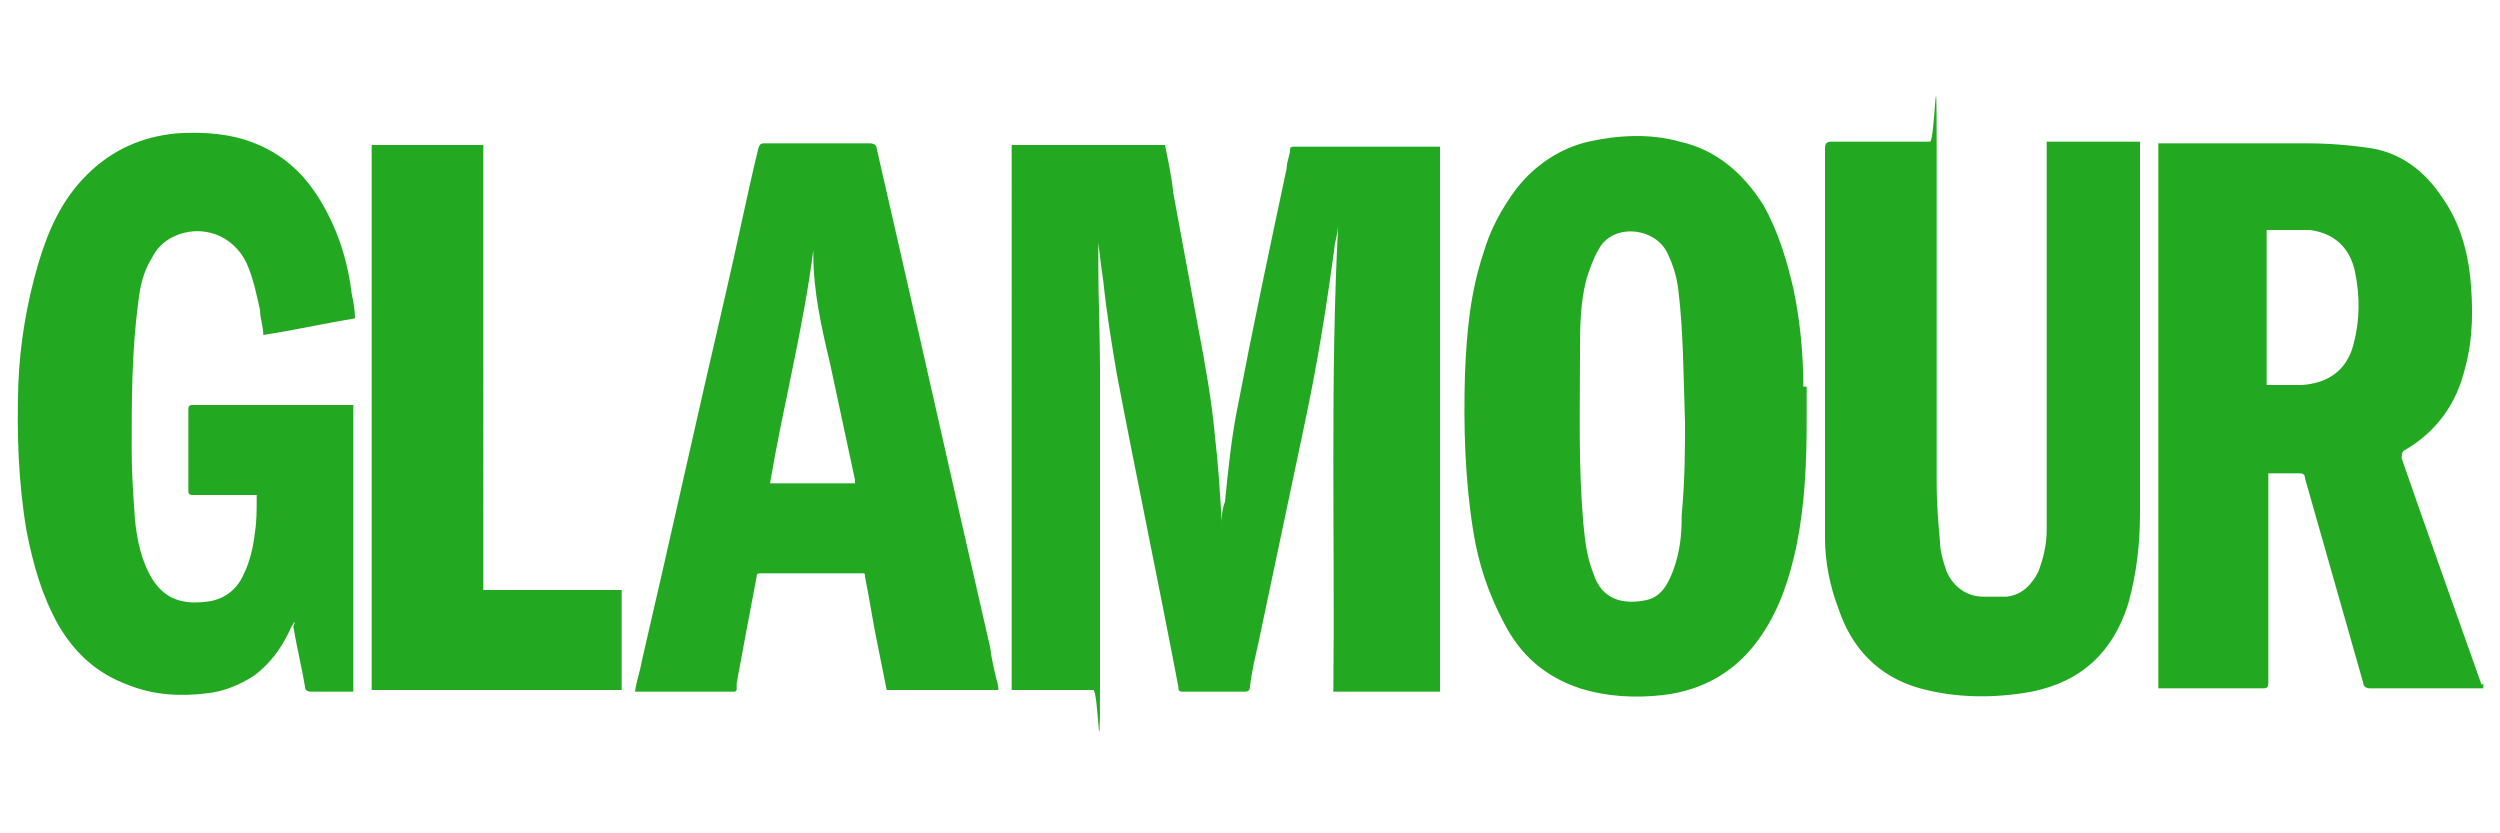 <svg viewBox="0 0 150 50" version="1.1" xmlns="http://www.w3.org/2000/svg" id="Layer_1">
  
  <defs>
    <style>
      .st0 {
        fill: #23a921;
      }
    </style>
  </defs>
  <path d="M65.9,13.2c0,.9,0,1.8,0,2.7,0,2.1.1,4.2.1,6.3,0,6.3,0,12.5,0,18.8s-.1.4-.4.4h-4.9V8.7h9.2c.2,1,.4,1.9.5,2.9.5,2.7,1,5.4,1.5,8.1.4,2.1.8,4.3,1,6.5.2,1.7.3,3.4.4,5,0,.1,0,.3,0,.4,0-.5,0-1,.2-1.5.2-2,.4-4,.8-5.9.9-4.7,1.9-9.4,2.9-14.1,0-.4.2-.8.2-1.1,0-.2.1-.2.3-.2h8.4c.1,0,.2,0,.3,0v32.7h-6.4c.1-9.4-.2-18.8.3-28.2h0c0,.4-.1.9-.2,1.3-.5,3.8-1.1,7.5-1.9,11.2-.9,4.3-1.8,8.5-2.7,12.8-.2.9-.4,1.7-.5,2.6,0,.2-.1.3-.3.3-1.2,0-2.4,0-3.7,0-.2,0-.3,0-.3-.3-1.2-6.3-2.5-12.5-3.7-18.8-.3-1.8-.6-3.6-.8-5.5-.2-1.3-.3-2.6-.5-3.7ZM148.9,41.1c-1.6-4.5-3.2-9-4.8-13.6,0-.2,0-.4.2-.5,1.9-1.1,3.1-2.8,3.6-4.9.5-1.8.5-3.7.3-5.6-.2-1.7-.7-3.3-1.7-4.7-1-1.5-2.4-2.6-4.2-2.9-1.3-.2-2.6-.3-3.9-.3-2.9,0-5.7,0-8.6,0s-.2,0-.3,0v32.7h6.2c.3,0,.4,0,.4-.4v-12.5c.6,0,1.2,0,1.8,0,.2,0,.4,0,.4.3l3.5,12.3c0,.2.2.3.4.3,2.1,0,4.2,0,6.4,0h.4c0-.2,0-.2,0-.3h0ZM136.1,13.8s0,0,0,0c.9,0,1.7,0,2.5,0,1.5.2,2.4,1.1,2.7,2.5.3,1.5.3,2.9-.1,4.4-.4,1.5-1.5,2.3-3.1,2.4-.7,0-1.4,0-2.1,0v-9.3h0ZM108.2,23.2c0-2-.2-4-.6-5.9-.4-1.7-.9-3.4-1.8-5-1.2-1.9-2.8-3.3-5-3.8-1.8-.5-3.7-.4-5.5,0-1.7.4-3.2,1.4-4.3,2.8-.9,1.2-1.6,2.5-2,3.9-.8,2.4-1,4.8-1.1,7.2-.1,3.2,0,6.4.5,9.5.3,1.9.9,3.7,1.8,5.4,1,2,2.5,3.3,4.6,4,1.6.5,3.3.6,5,.4,2.5-.3,4.5-1.5,5.9-3.6,1.1-1.6,1.7-3.5,2.1-5.4.5-2.5.6-5,.6-7.5,0-.7,0-1.4,0-2ZM100.9,31c0,1.1-.1,2.1-.5,3.2-.3.8-.7,1.6-1.6,1.8-1.4.3-2.7,0-3.2-1.6-.4-1-.5-2-.6-3-.3-3.4-.2-6.8-.2-10.2,0-1.5,0-3,.4-4.5.2-.6.4-1.2.7-1.7.8-1.6,3.3-1.4,4.1.1.4.8.6,1.5.7,2.3.3,2.5.3,4.9.4,8,0,1.4,0,3.4-.2,5.5h0ZM17.6,37.6c.2,1.2.5,2.4.7,3.6,0,.2.1.3.4.3.7,0,1.5,0,2.2,0s.2,0,.3,0v-17.2c-.1,0-.2,0-.3,0h-9.3c-.2,0-.3,0-.3.3v4.8c0,.2,0,.3.3.3,1.1,0,2.3,0,3.4,0s.2,0,.4,0v.3c0,.6,0,1.3-.1,1.9-.1.9-.3,1.8-.7,2.6-.4.9-1.2,1.5-2.2,1.6-1.6.2-2.8-.2-3.6-2-.4-.9-.6-1.9-.7-2.9-.1-1.4-.2-2.8-.2-4.2,0-3,0-5.9.4-8.9.1-.9.3-1.8.8-2.6.3-.6.7-1,1.3-1.3,1.7-.8,3.6-.1,4.4,1.6.4.9.6,1.9.8,2.8,0,.5.2,1,.2,1.5,1.9-.3,3.7-.7,5.5-1,0-.5-.1-1-.2-1.5-.2-1.7-.7-3.4-1.5-4.9-1-1.9-2.3-3.3-4.3-4.1-1.5-.6-3.1-.7-4.7-.6-2.1.2-3.9,1-5.4,2.5-1.5,1.5-2.3,3.3-2.9,5.3-.7,2.4-1.1,4.8-1.2,7.2-.1,3,0,6,.5,8.9.4,2,.9,3.8,1.9,5.6,1,1.7,2.3,2.9,4.2,3.6,1.5.6,3.1.7,4.7.5,1-.1,2-.5,2.9-1.1.9-.7,1.5-1.5,2-2.5.1-.2.2-.5.4-.7,0,0,0,0,0,0h0ZM122.8,9.1v19.7c0,1,0,2,0,3,0,.9-.2,1.7-.5,2.5-.4.8-1,1.4-1.9,1.5-.4,0-.9,0-1.4,0-1,0-1.8-.6-2.2-1.5-.2-.6-.4-1.2-.4-1.8-.1-1.1-.2-2.3-.2-3.4,0-6.7,0-13.4,0-20.2s-.1-.4-.4-.4h-5.9c-.3,0-.4.1-.4.4v18.7c0,1.5,0,3.1,0,4.7,0,1.4.3,2.9.8,4.2.8,2.4,2.4,4.1,4.9,4.8,2.2.6,4.5.6,6.7.2,3-.6,4.9-2.4,5.8-5.3.5-1.8.7-3.6.7-5.4,0-7.3,0-14.7,0-22,0,0,0-.2,0-.3h-5.6v.4h0ZM44.2,41.4c0-.2,0-.3,0-.4.4-2.2.8-4.3,1.2-6.4,0-.1,0-.2.2-.2h6.1c.2,0,.2,0,.2.2.3,1.5.5,2.9.8,4.3l.5,2.5h6.7c0,0,0-.1,0-.2-.2-.8-.4-1.6-.5-2.4-2.3-10-4.5-19.9-6.8-29.9,0-.2-.2-.3-.4-.3h-6.3c-.2,0-.3,0-.4.3-.7,2.9-1.3,5.9-2,8.9-1.7,7.3-3.3,14.6-5,21.9-.1.6-.3,1.1-.4,1.8h6,0ZM48.8,15c0,0,0,.2,0,.3,0,2.2.5,4.4,1,6.5.5,2.3,1,4.7,1.5,7,0,0,0,.1,0,.2h-5.1c.8-4.7,2-9.3,2.6-14h0ZM37.3,35.4h-8.3V8.7h-6.7v32.7h15v-6h0Z" class="st0" id="qoGx7D"></path>
</svg>